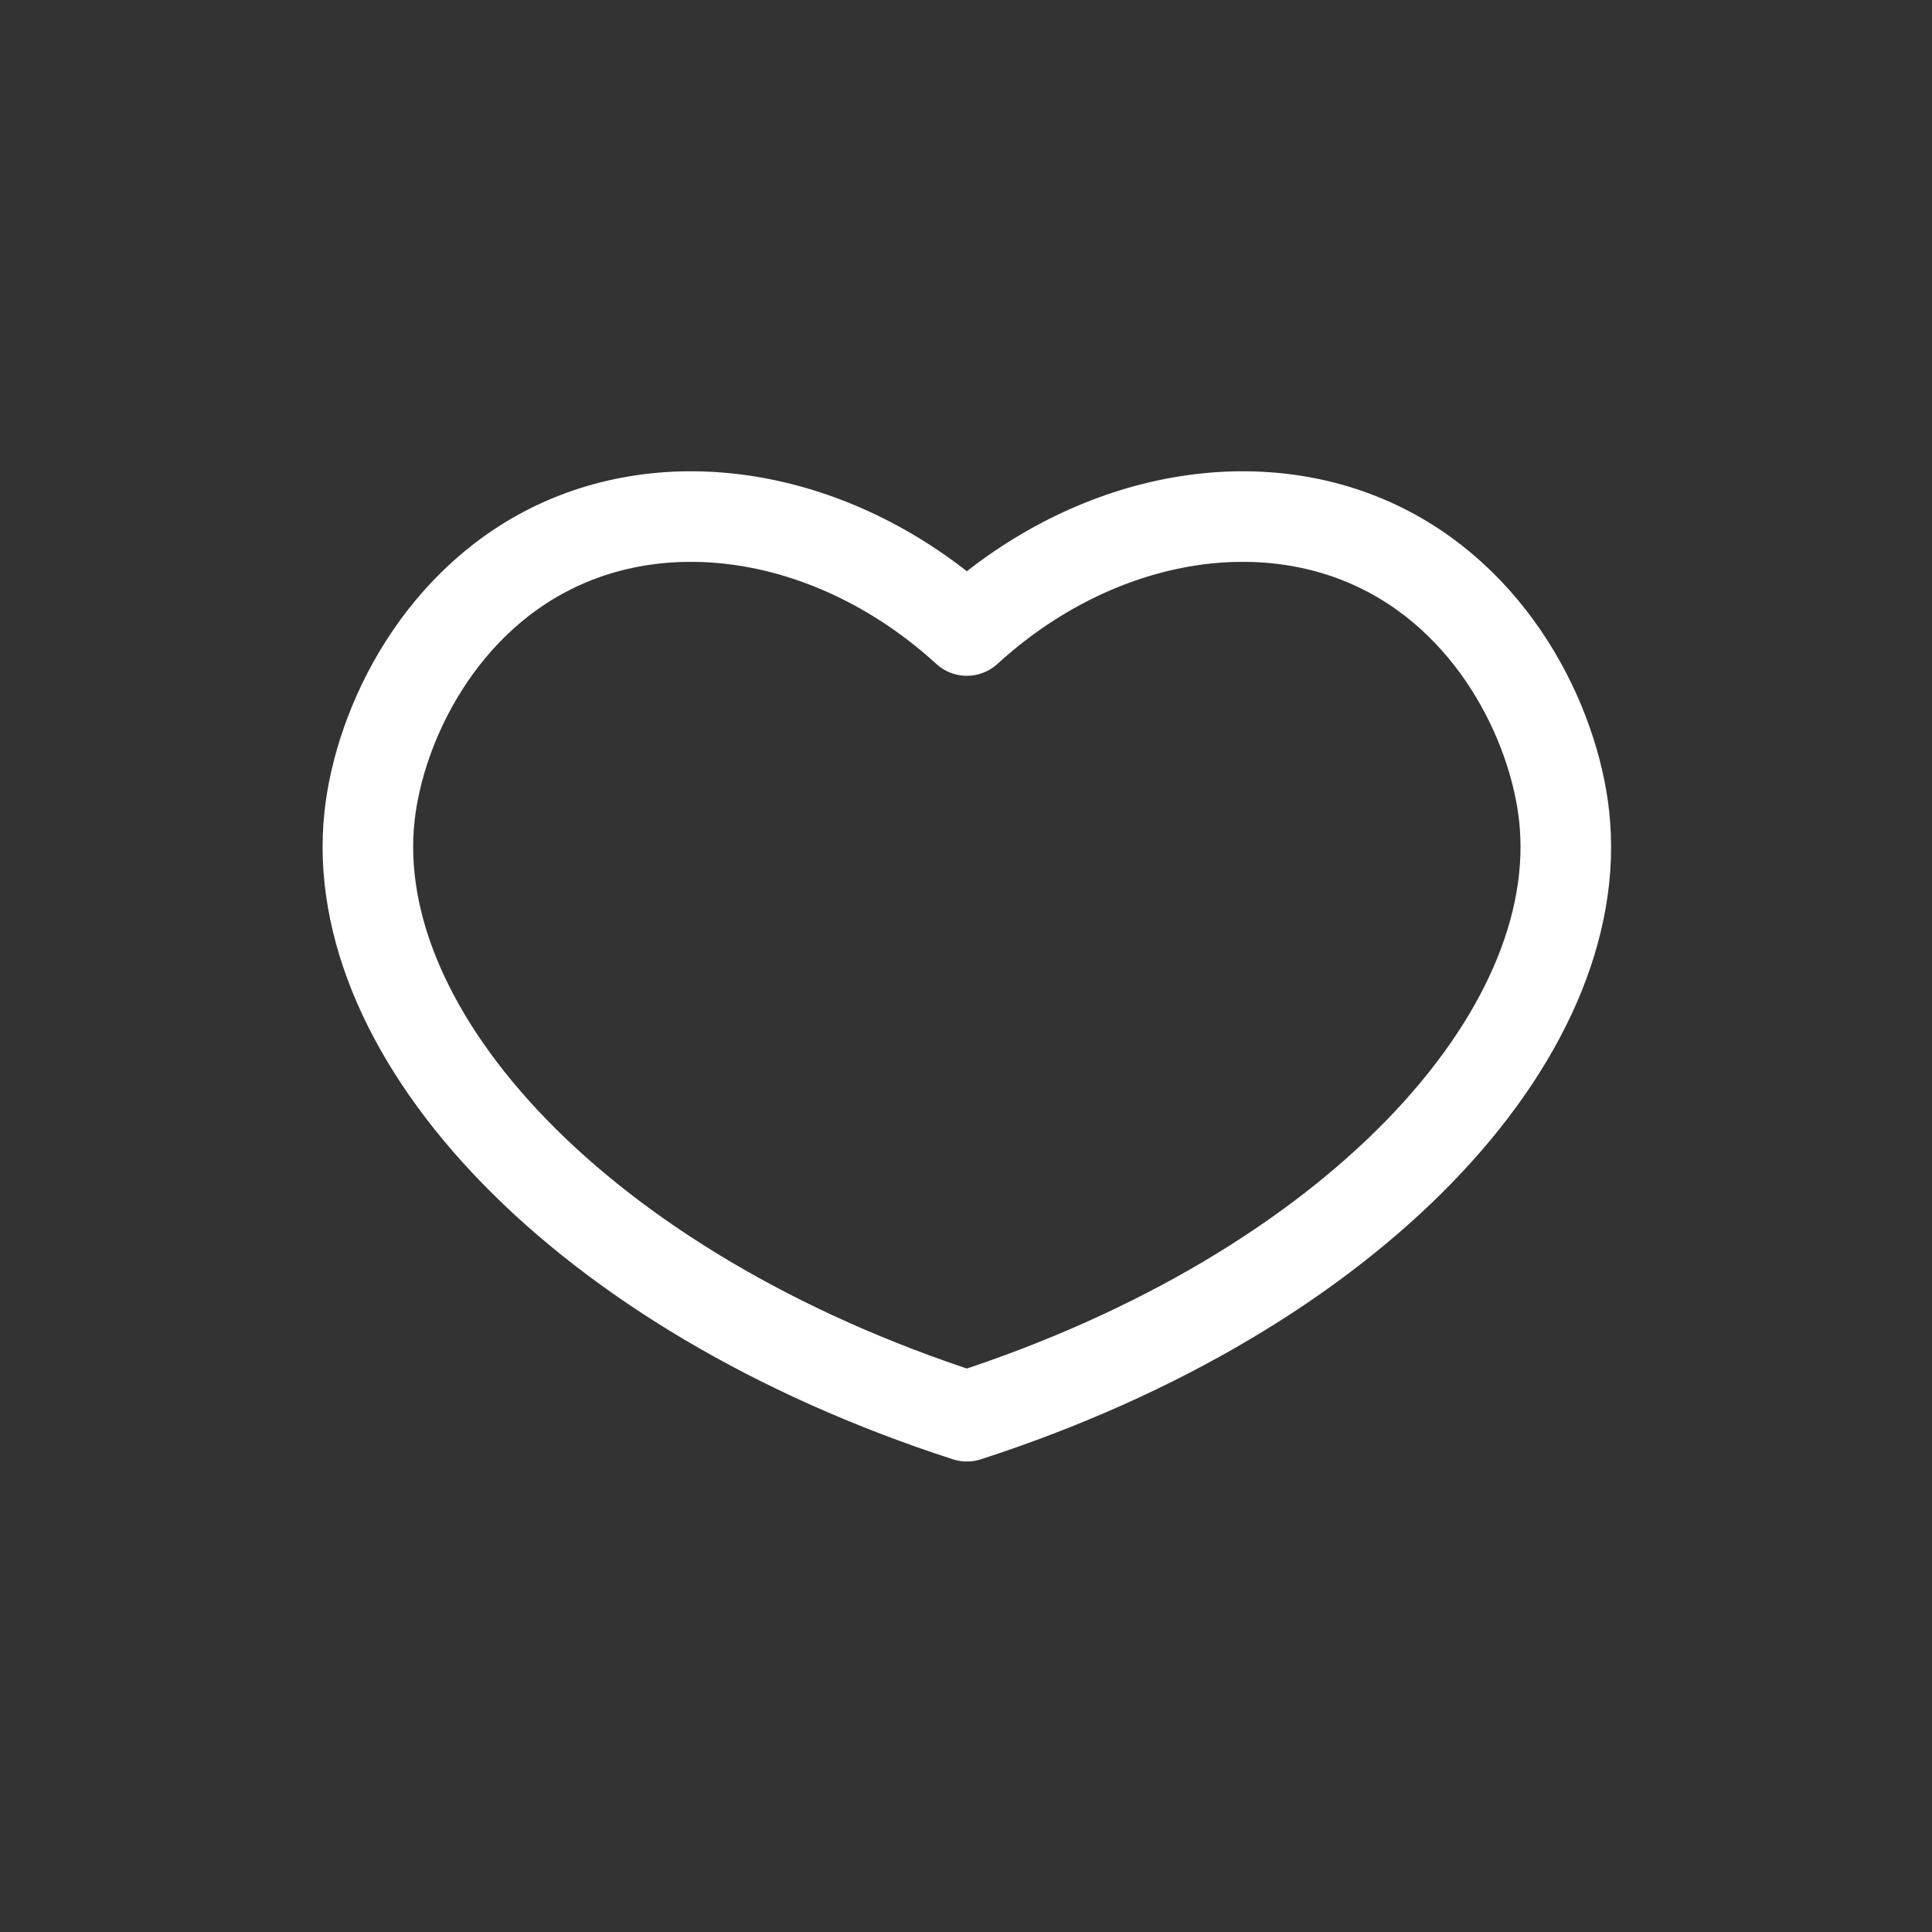 <svg id="Слой_11" data-name="Слой 11" xmlns="http://www.w3.org/2000/svg" viewBox="0 0 874.64 874.64"><rect x="0" y="0" width="874.64" height="874.64" fill="#333333" stroke="none"/><defs><style>.cls-1{fill:#14d074;opacity:0;}.cls-2{fill:none;stroke:#fff;stroke-linecap:round;stroke-linejoin:round;stroke-width:41px;}</style></defs><title>best</title><circle class="cls-1" cx="437.32" cy="437.32" r="437.32"/><path class="cls-2" d="M912.61,1477.42c-4.57-42.12-32.24-99.07-87.41-123.66-56.8-25.31-128.72-10.08-183,39.54-54.29-49.62-126.21-64.85-183-39.54-55.18,24.59-82.85,81.54-87.42,123.66-10.74,99.07,95.57,215,270.42,271.58C817.05,1692.44,923.36,1576.49,912.61,1477.42Z" transform="translate(-204.49 -1107.86)"/></svg>